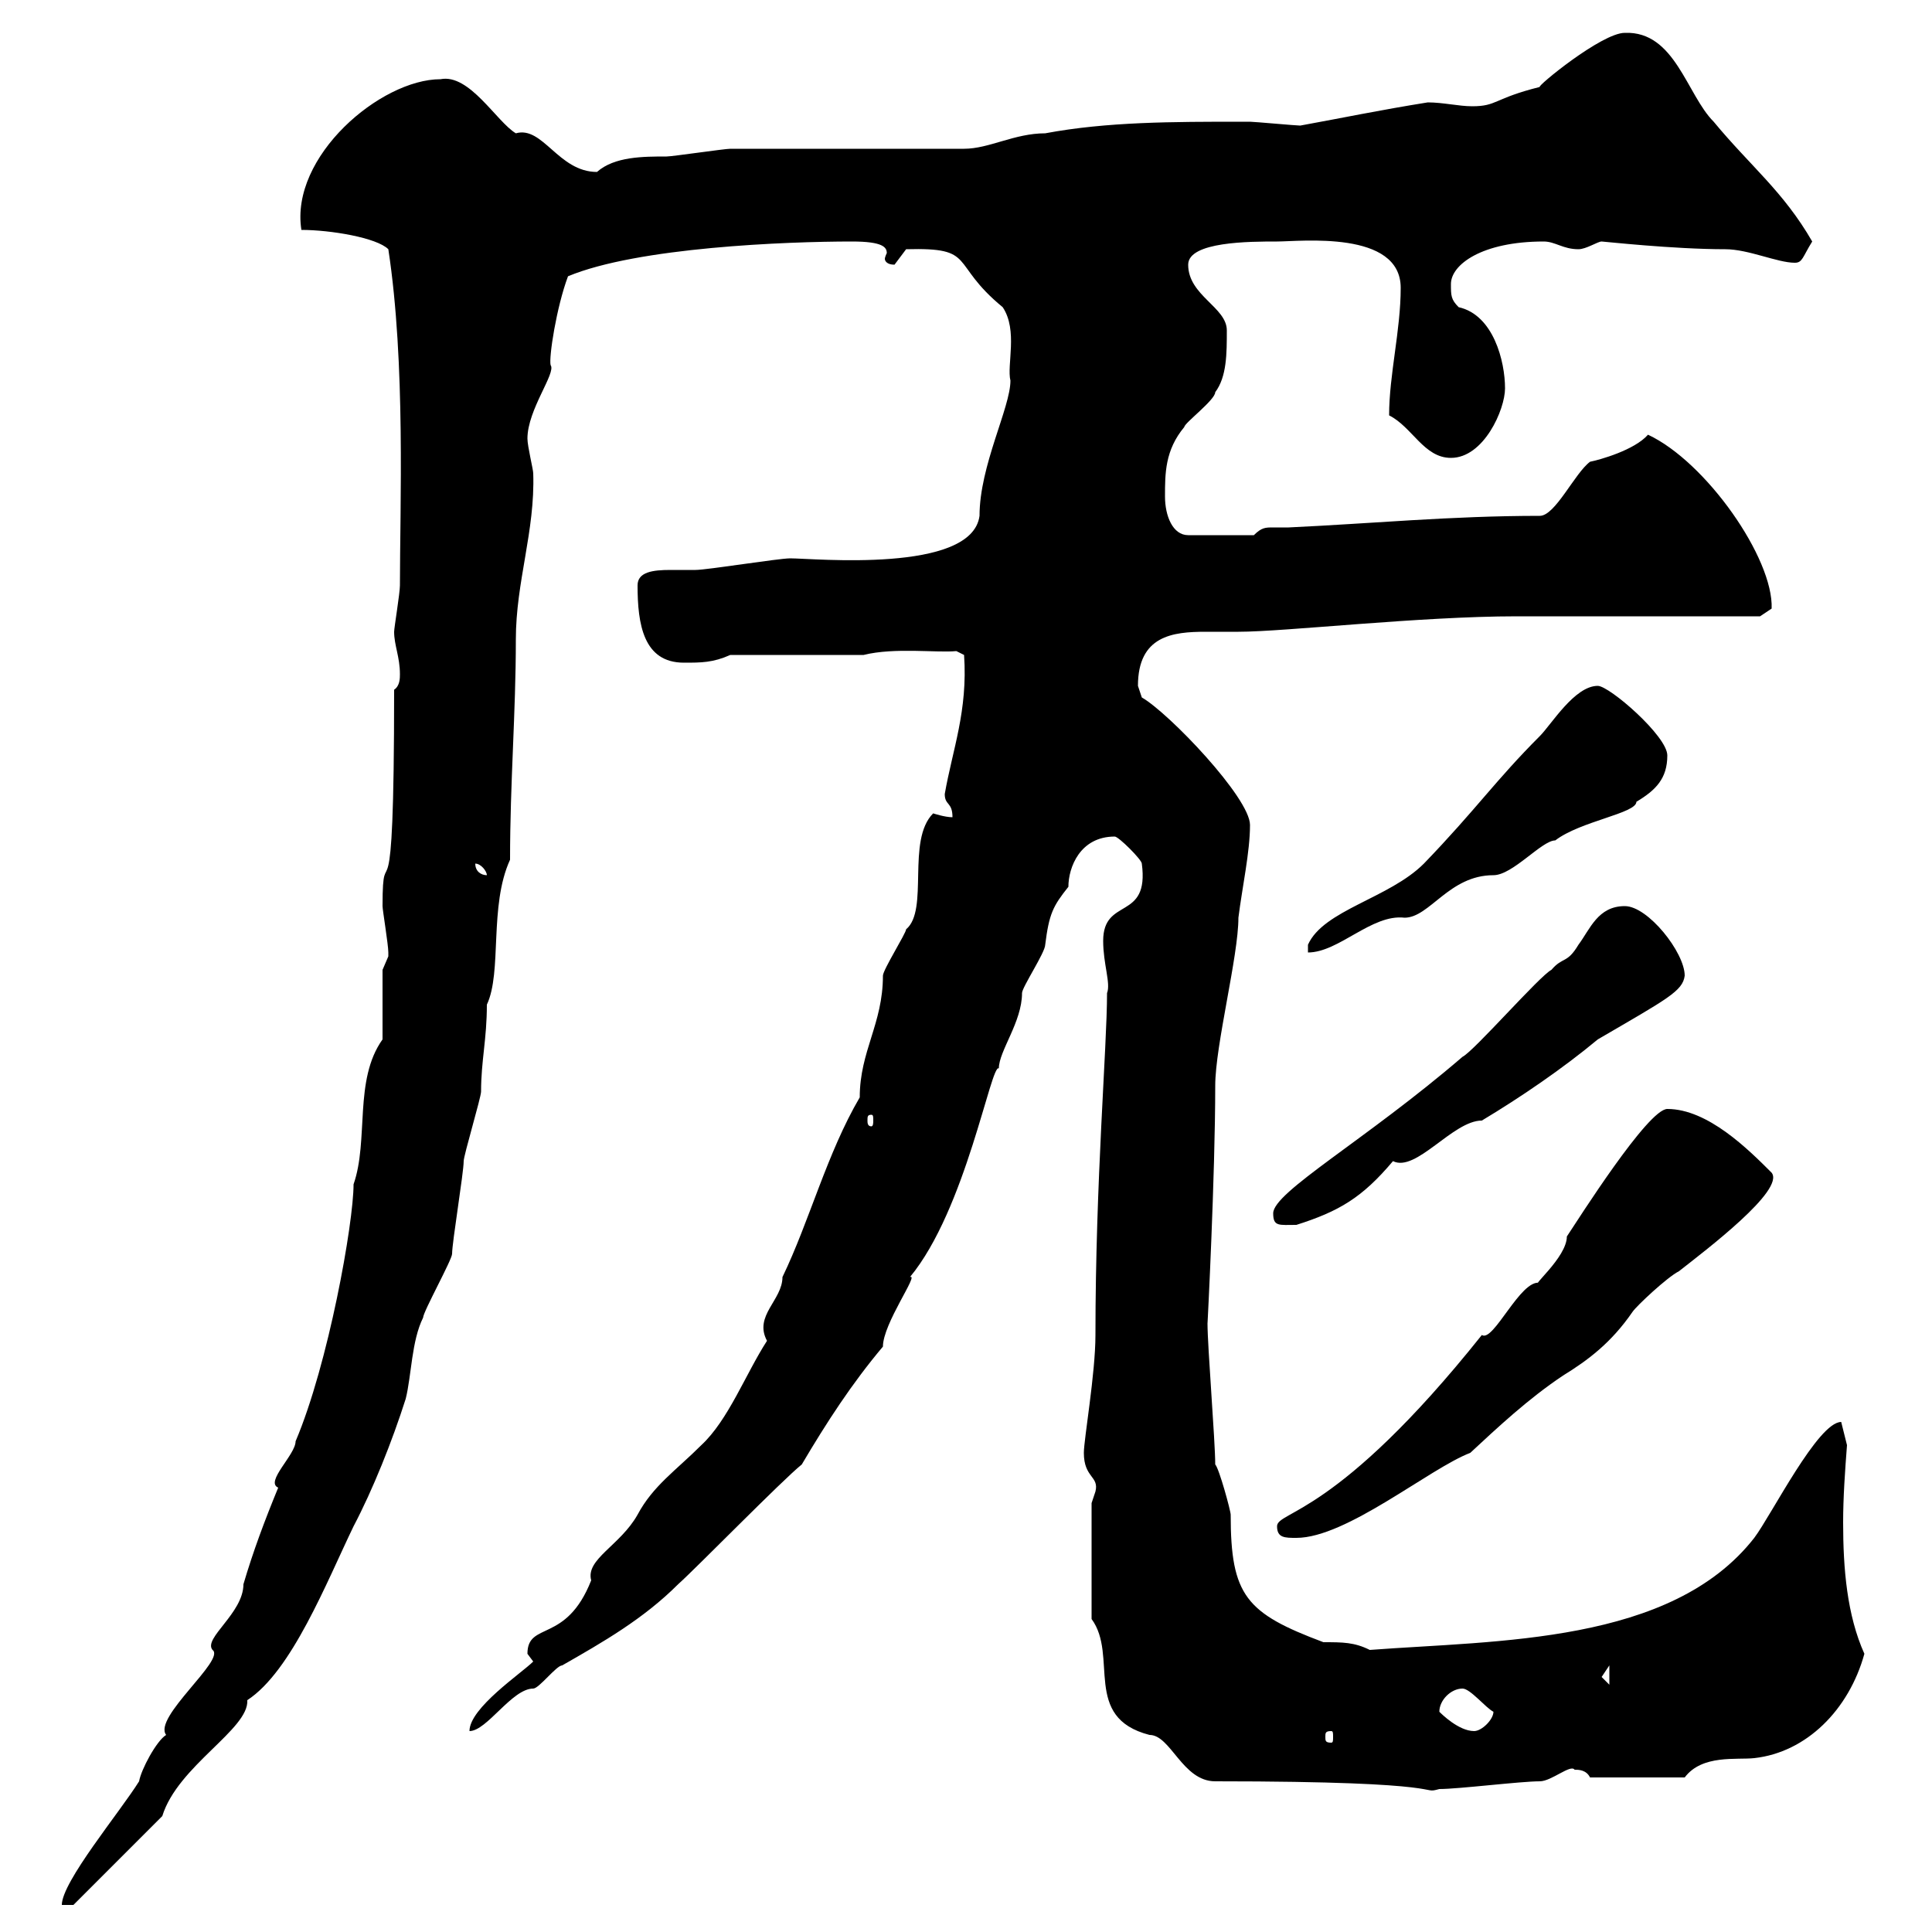 <svg xmlns="http://www.w3.org/2000/svg" xmlns:xlink="http://www.w3.org/1999/xlink" width="300" height="300"><path d="M59.40 161.40C54.90 167.70 57.30 177 54.90 183.90C54.90 189.90 51 211.80 45.90 223.80C45.90 225.90 41.10 230.10 43.20 231C41.10 236.10 39.30 240.90 37.80 246C37.80 250.50 31.50 254.40 33 256.20C35.10 257.70 23.70 266.70 25.80 269.40C24.30 270.30 21.90 274.80 21.60 276.60C18.60 281.40 9.60 292.20 9.60 295.80L11.40 295.80L25.20 282C27.60 274.20 38.70 268.50 38.40 264C45.30 259.50 50.70 245.70 54.90 237C57.90 231.30 60.90 223.80 63 217.20C63.90 213.60 63.90 208.20 65.70 204.60C65.70 203.70 70.20 195.60 70.20 194.70C70.20 192.90 72 182.10 72 180.30C72 179.40 74.70 170.40 74.70 169.50C74.70 164.70 75.60 161.40 75.60 156C78 150.90 75.90 140.70 79.20 133.50C79.20 121.50 80.10 110.70 80.10 99.30C80.10 90.30 83.10 82.50 82.80 73.50C82.80 72.90 81.90 69.30 81.90 68.10C81.90 63.60 86.40 57.90 85.50 56.70C85.20 55.50 86.40 47.70 88.20 42.90C99 38.40 122.10 37.50 132.30 37.50C137.10 37.50 137.70 38.40 137.70 39.30C137.70 39.30 137.40 39.90 137.40 40.20C137.40 40.50 137.70 41.10 138.90 41.10L140.70 38.70C151.80 38.40 147.30 40.80 155.70 47.70C158.10 51.30 156.30 56.70 156.90 59.10C156.90 63.30 152.10 72.30 152.10 80.10C150.90 89.10 126.30 86.70 122.70 86.70C120.90 86.70 109.80 88.50 108 88.50C106.80 88.50 105.30 88.50 104.10 88.50C101.40 88.50 99 88.80 99 90.90C99 96.90 99.90 102.90 106.20 102.90C108.90 102.90 110.70 102.90 113.40 101.70L134.10 101.70C138.90 100.50 145.50 101.40 148.50 101.10L149.70 101.70C150.30 110.40 147.90 116.40 146.70 123.30C146.70 125.10 147.90 124.50 147.90 126.90C146.70 126.90 144.90 126.30 144.90 126.30C140.70 130.50 144.30 141.30 140.70 144.30C140.70 144.90 137.10 150.60 137.10 151.50C137.10 159 133.50 163.20 133.50 170.40C128.40 179.10 125.70 189.60 121.50 198.30C121.50 201.90 117 204.30 119.10 208.20C115.80 213.30 113.10 220.50 108.90 224.40C105 228.30 101.40 230.70 99 235.20C96.30 240 90.90 242.10 91.80 245.40C87.90 255.30 81.90 251.70 81.90 256.80C81.90 256.80 82.80 258 82.80 258C81 259.80 72.90 265.20 72.90 268.80C75.60 268.80 79.50 262.20 82.80 262.20C83.70 262.20 86.40 258.60 87.30 258.60C93.60 255 99.90 251.40 105.30 246C108 243.60 121.50 229.80 124.50 227.40C128.40 220.80 132.30 214.80 137.10 209.10C137.10 205.50 142.80 197.70 141.30 198.30C150 187.80 153.90 165 155.10 165.90C155.10 163.20 158.70 158.70 158.70 154.20C158.70 153.30 162.30 147.90 162.30 146.70C162.90 141.90 163.50 140.70 165.90 137.70C165.90 134.70 167.70 129.90 173.10 129.90C173.70 129.90 177.30 133.50 177.30 134.10C178.50 143.10 171.30 139.20 171.30 146.10C171.30 149.70 172.50 152.70 171.90 154.20C171.90 162.60 170.10 183.30 170.10 207.30C170.10 213.30 168.30 223.50 168.30 225.60C168.30 229.50 170.70 229.20 170.10 231.60C170.10 231.60 169.50 233.40 169.50 233.40L169.50 251.40C173.70 257.10 168 266.70 178.50 269.40C181.80 269.40 183.60 276.60 188.70 276.60C226.80 276.60 220.20 278.70 223.50 277.80C226.50 277.80 236.10 276.60 239.10 276.60C240.90 276.60 243.90 273.90 244.50 274.80C245.10 274.80 246.30 274.80 246.90 276L261.60 276C264.30 272.40 269.70 273.30 272.40 273C280.50 272.10 287.10 265.50 289.50 256.80C286.80 250.80 286.20 243.60 286.20 236.40C286.20 232.50 286.50 228.30 286.80 224.40L285.90 220.80C282.30 220.80 275.10 235.20 272.40 238.80C259.50 255.30 232.50 254.70 212.70 256.20C210.30 255 208.50 255 205.50 255C193.50 250.50 191.10 247.80 191.10 235.20C191.10 234.60 189.30 228 188.70 227.40C188.70 223.80 187.50 209.10 187.50 205.50C187.50 205.80 188.70 182.40 188.70 168.60C188.70 162.30 192.30 148.50 192.30 142.50C192.90 137.70 194.10 132.30 194.10 128.10C194.10 123.90 181.50 110.70 177.30 108.30C177.30 108.30 176.70 106.50 176.70 106.50C176.70 98.70 182.10 98.10 187.20 98.10C189 98.10 190.80 98.10 192.30 98.10C199.50 98.10 220.50 95.70 235.50 95.70L273.30 95.70L275.10 94.50C275.40 86.70 264.90 71.70 255.90 67.50C253.80 69.90 248.40 71.40 246.90 71.70C244.50 73.50 241.50 80.10 239.10 80.10C225.30 80.10 213 81.30 200.10 81.90C199.50 81.90 198.30 81.90 197.70 81.90C196.50 81.90 195.90 81.90 194.70 83.10L184.50 83.10C182.10 83.10 180.90 80.10 180.90 77.10C180.90 73.50 180.90 69.90 183.90 66.30C183.90 65.70 188.70 62.10 188.70 60.90C190.50 58.50 190.50 54.90 190.50 51.30C190.50 47.70 184.50 45.90 184.50 41.10C184.50 37.50 194.10 37.50 198.30 37.50C201.90 37.50 217.50 35.70 217.50 44.70C217.50 51.30 215.70 58.20 215.70 64.50C219.30 66.30 221.10 71.10 225.30 71.10C230.40 71.10 233.70 63.60 233.70 60.30C233.70 56.10 231.90 48.90 226.50 47.70C225.30 46.50 225.30 45.90 225.30 44.10C225.30 41.10 230.10 37.50 239.70 37.50C241.50 37.50 242.70 38.70 245.10 38.70C246.30 38.70 248.10 37.50 248.70 37.50C249 37.50 259.80 38.70 267.90 38.70C271.50 38.70 276 40.80 278.70 40.80C279.90 40.80 279.90 39.90 281.40 37.50C276.90 29.70 271.80 25.80 266.10 18.90C261.90 14.70 260.10 4.80 252.30 5.10C248.70 5.10 238.50 13.50 239.10 13.50C231.90 15.30 232.50 16.50 228.60 16.50C226.50 16.50 224.10 15.90 221.70 15.90C214.20 17.10 208.50 18.30 201.90 19.50C201.30 19.50 194.70 18.90 194.10 18.90C192.90 18.90 192.90 18.90 192.90 18.90C182.10 18.90 171.90 18.90 162.30 20.70C157.50 20.70 153.60 23.10 149.70 23.10C144.30 23.10 119.10 23.10 113.40 23.10C112.50 23.10 104.40 24.30 103.50 24.30C99.90 24.30 95.40 24.30 92.70 26.70C86.70 26.70 84.30 19.50 80.10 20.70C77.10 18.90 72.90 11.40 68.40 12.30C59.10 12.30 45 24.30 46.80 35.70C51.30 35.70 58.50 36.90 60.30 38.70C63 56.40 62.10 78.60 62.10 90.90C62.10 92.10 61.20 97.50 61.20 98.10C61.20 100.20 62.10 102 62.10 104.70C62.10 105.30 62.10 106.50 61.20 107.10C61.20 147 59.40 128.70 59.40 140.70C59.40 141.30 60.30 146.70 60.30 147.90C60.30 147.90 60.30 147.90 60.30 148.50C60.30 148.50 59.40 150.60 59.40 150.60ZM206.70 268.80C207 268.80 207 269.10 207 269.70C207 270.30 207 270.60 206.70 270.60C205.80 270.60 205.80 270.30 205.80 269.70C205.80 269.10 205.80 268.80 206.70 268.80ZM223.50 265.80C223.50 264 225.30 262.20 227.10 262.20C228.30 262.20 230.70 265.20 231.90 265.80C231.90 267 230.10 268.80 228.90 268.80C226.50 268.80 223.80 266.10 223.50 265.80ZM248.70 260.40C248.70 260.40 249.90 258.60 249.90 258.60L249.90 261.60C249.90 261.60 248.70 260.40 248.70 260.40ZM198.30 237C198.30 238.80 199.50 238.80 201.30 238.80C209.10 238.80 222 228 228.30 225.60C232.50 221.70 237.30 217.20 242.70 213.60C246.60 211.20 250.20 208.50 253.50 203.70C254.10 202.80 258.90 198.30 260.70 197.40C264.90 194.10 277.20 184.80 275.10 182.10C271.50 178.50 265.20 172.20 258.90 172.20C255.90 172.20 245.10 189.30 243.30 192C243.30 195.30 237.30 200.10 239.10 199.20C236.10 198.60 231.90 208.50 230.10 207.30C207.60 235.50 198.30 234.60 198.30 237ZM197.70 188.40C197.70 190.50 198.60 190.20 201.30 190.20C207.90 188.10 211.50 186 216.30 180.30C219.90 182.10 225.60 174 230.10 174C236.10 170.40 242.70 165.90 248.10 161.40C258.90 155.10 261.30 153.90 261.60 151.50C261.60 147.90 255.90 140.70 252.30 140.70C248.10 140.70 246.90 144.30 245.10 146.70C243.30 149.70 242.70 148.50 240.90 150.60C239.10 151.50 228.90 163.20 227.10 164.10C212.10 177 197.70 185.10 197.70 188.40ZM135.30 173.10C135.60 173.10 135.60 173.40 135.60 174C135.60 174.30 135.60 174.90 135.30 174.90C134.70 174.90 134.70 174.30 134.70 174C134.70 173.40 134.70 173.10 135.30 173.10ZM248.10 106.50C244.50 106.50 240.90 112.50 239.10 114.30C232.20 121.20 229.20 125.70 221.10 134.10C215.70 139.50 205.50 141.30 203.10 146.70L203.10 147.90C207.90 147.90 213 141.90 218.10 142.50C222 142.50 225 135.90 231.90 135.90C234.90 135.90 239.40 130.50 241.50 130.50C245.40 127.50 254.10 126.30 254.10 124.50C257.10 122.70 258.90 120.90 258.90 117.30C258.90 114.30 249.90 106.50 248.10 106.50ZM73.80 134.10C74.70 134.10 75.60 135.30 75.60 135.90C74.70 135.90 73.80 135.30 73.80 134.10Z"/></svg>